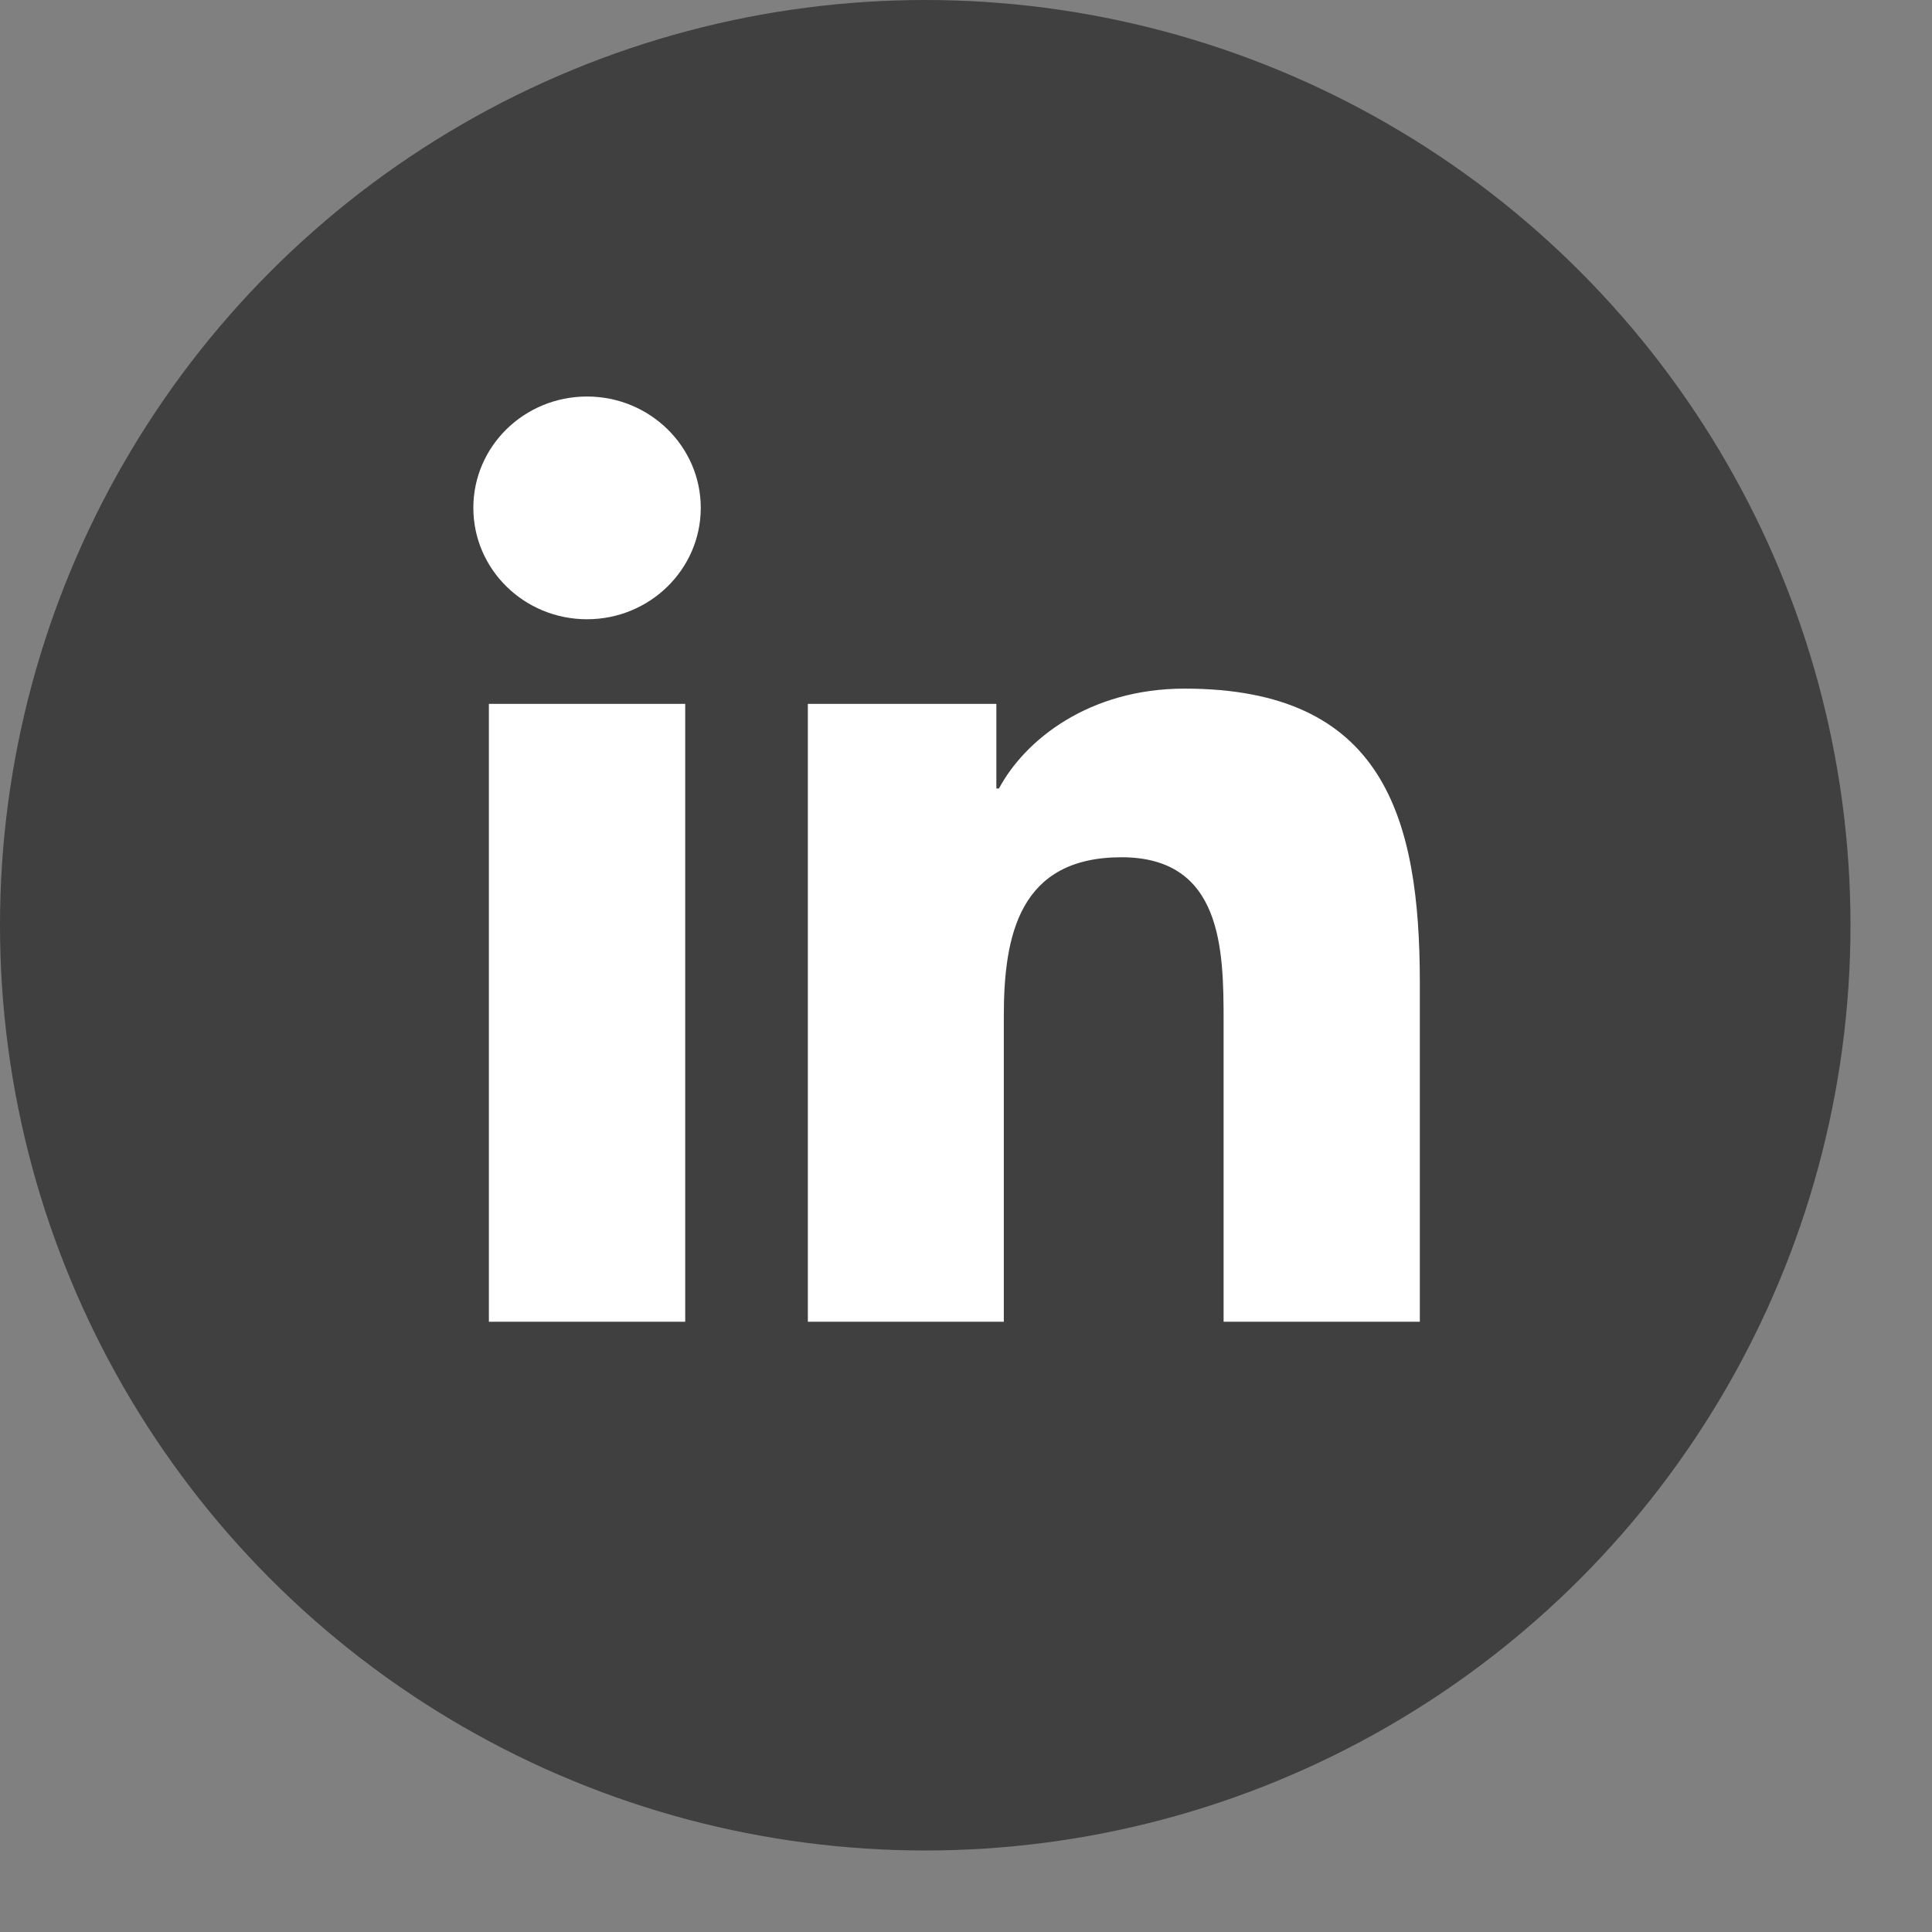 <svg width="21" height="21" viewBox="0 0 21 21" fill="none" xmlns="http://www.w3.org/2000/svg">
<rect x="0" y="0" width="21" height="21" fill="#808080" stroke="none"/>
<circle cx="10.057" cy="10.057" r="10.057" fill="#404040"/>
<g clip-path="url(#clip0_969_2844)">
<path d="M5.314 7.651H7.448V14.367H5.314V7.651ZM6.381 4.31C7.063 4.31 7.617 4.853 7.617 5.52C7.617 6.188 7.063 6.731 6.381 6.731C5.696 6.731 5.145 6.188 5.145 5.52C5.145 4.853 5.696 4.31 6.381 4.31Z" fill="white"/>
<path d="M8.785 7.651H10.83V8.571H10.858C11.141 8.042 11.837 7.485 12.876 7.485C15.034 7.485 15.433 8.875 15.433 10.684V14.367H13.3V11.099C13.3 10.321 13.285 9.318 12.19 9.318C11.081 9.318 10.911 10.165 10.911 11.043V14.367H8.781V7.651H8.785Z" fill="white"/>
</g>
<defs>
<clipPath id="clip0_969_2844">
<rect width="10.29" height="10.057" fill="white" transform="translate(5.145 4.31)"/>
</clipPath>
</defs>
</svg>
